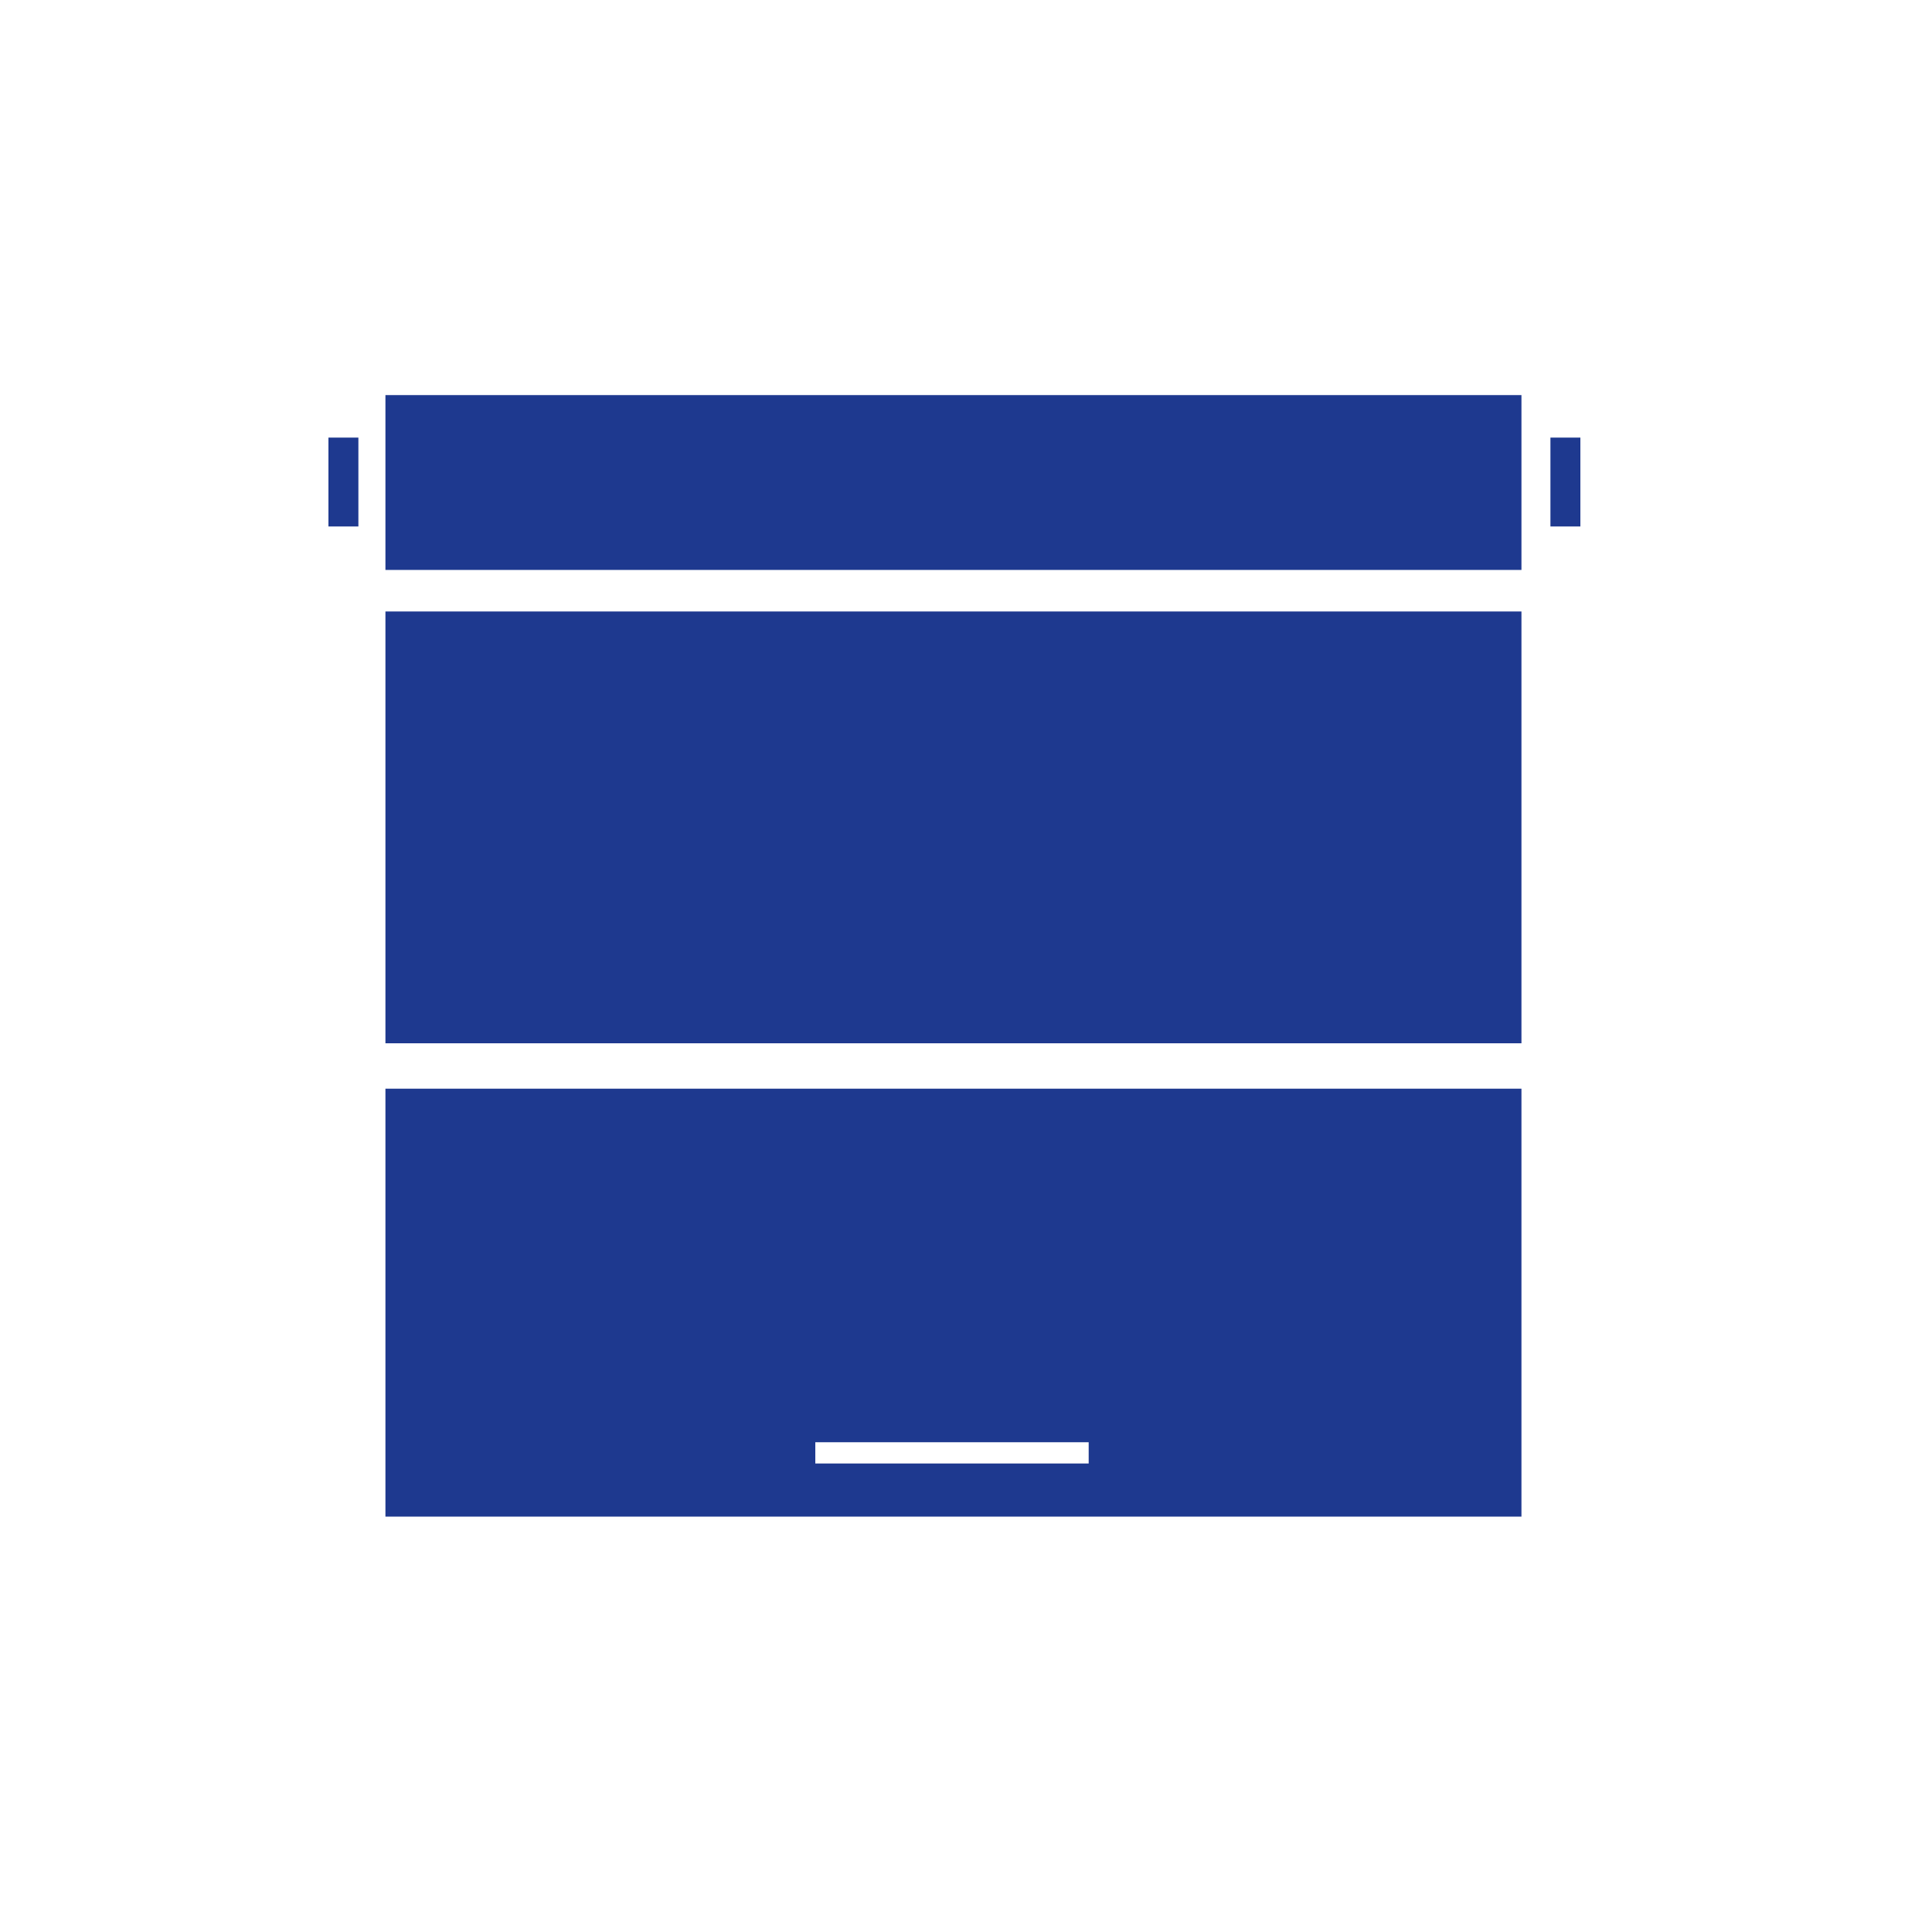 <?xml version="1.0" encoding="utf-8"?>
<!-- Generator: Adobe Illustrator 22.1.0, SVG Export Plug-In . SVG Version: 6.00 Build 0)  -->
<svg version="1.1" id="Ebene_1" xmlns="http://www.w3.org/2000/svg" xmlns:xlink="http://www.w3.org/1999/xlink" x="0px" y="0px"
	 viewBox="0 0 200 200" style="enable-background:new 0 0 200 200;" xml:space="preserve">
<style type="text/css">
	.st0{fill:#1E398F;}
</style>
<rect x="39.9" y="63.3" class="st0" width="117.6" height="44.7"/>
<rect x="39.9" y="40.9" class="st0" width="117.6" height="18.1"/>
<rect x="34" y="45.3" class="st0" width="3.1" height="9.2"/>
<rect x="160.5" y="45.3" class="st0" width="3.1" height="9.2"/>
<path class="st0" d="M84.4,149.3h28.3v2.2H84.4V149.3z M39.9,157h117.6v-44.3H39.9V157z"/>
</svg>
